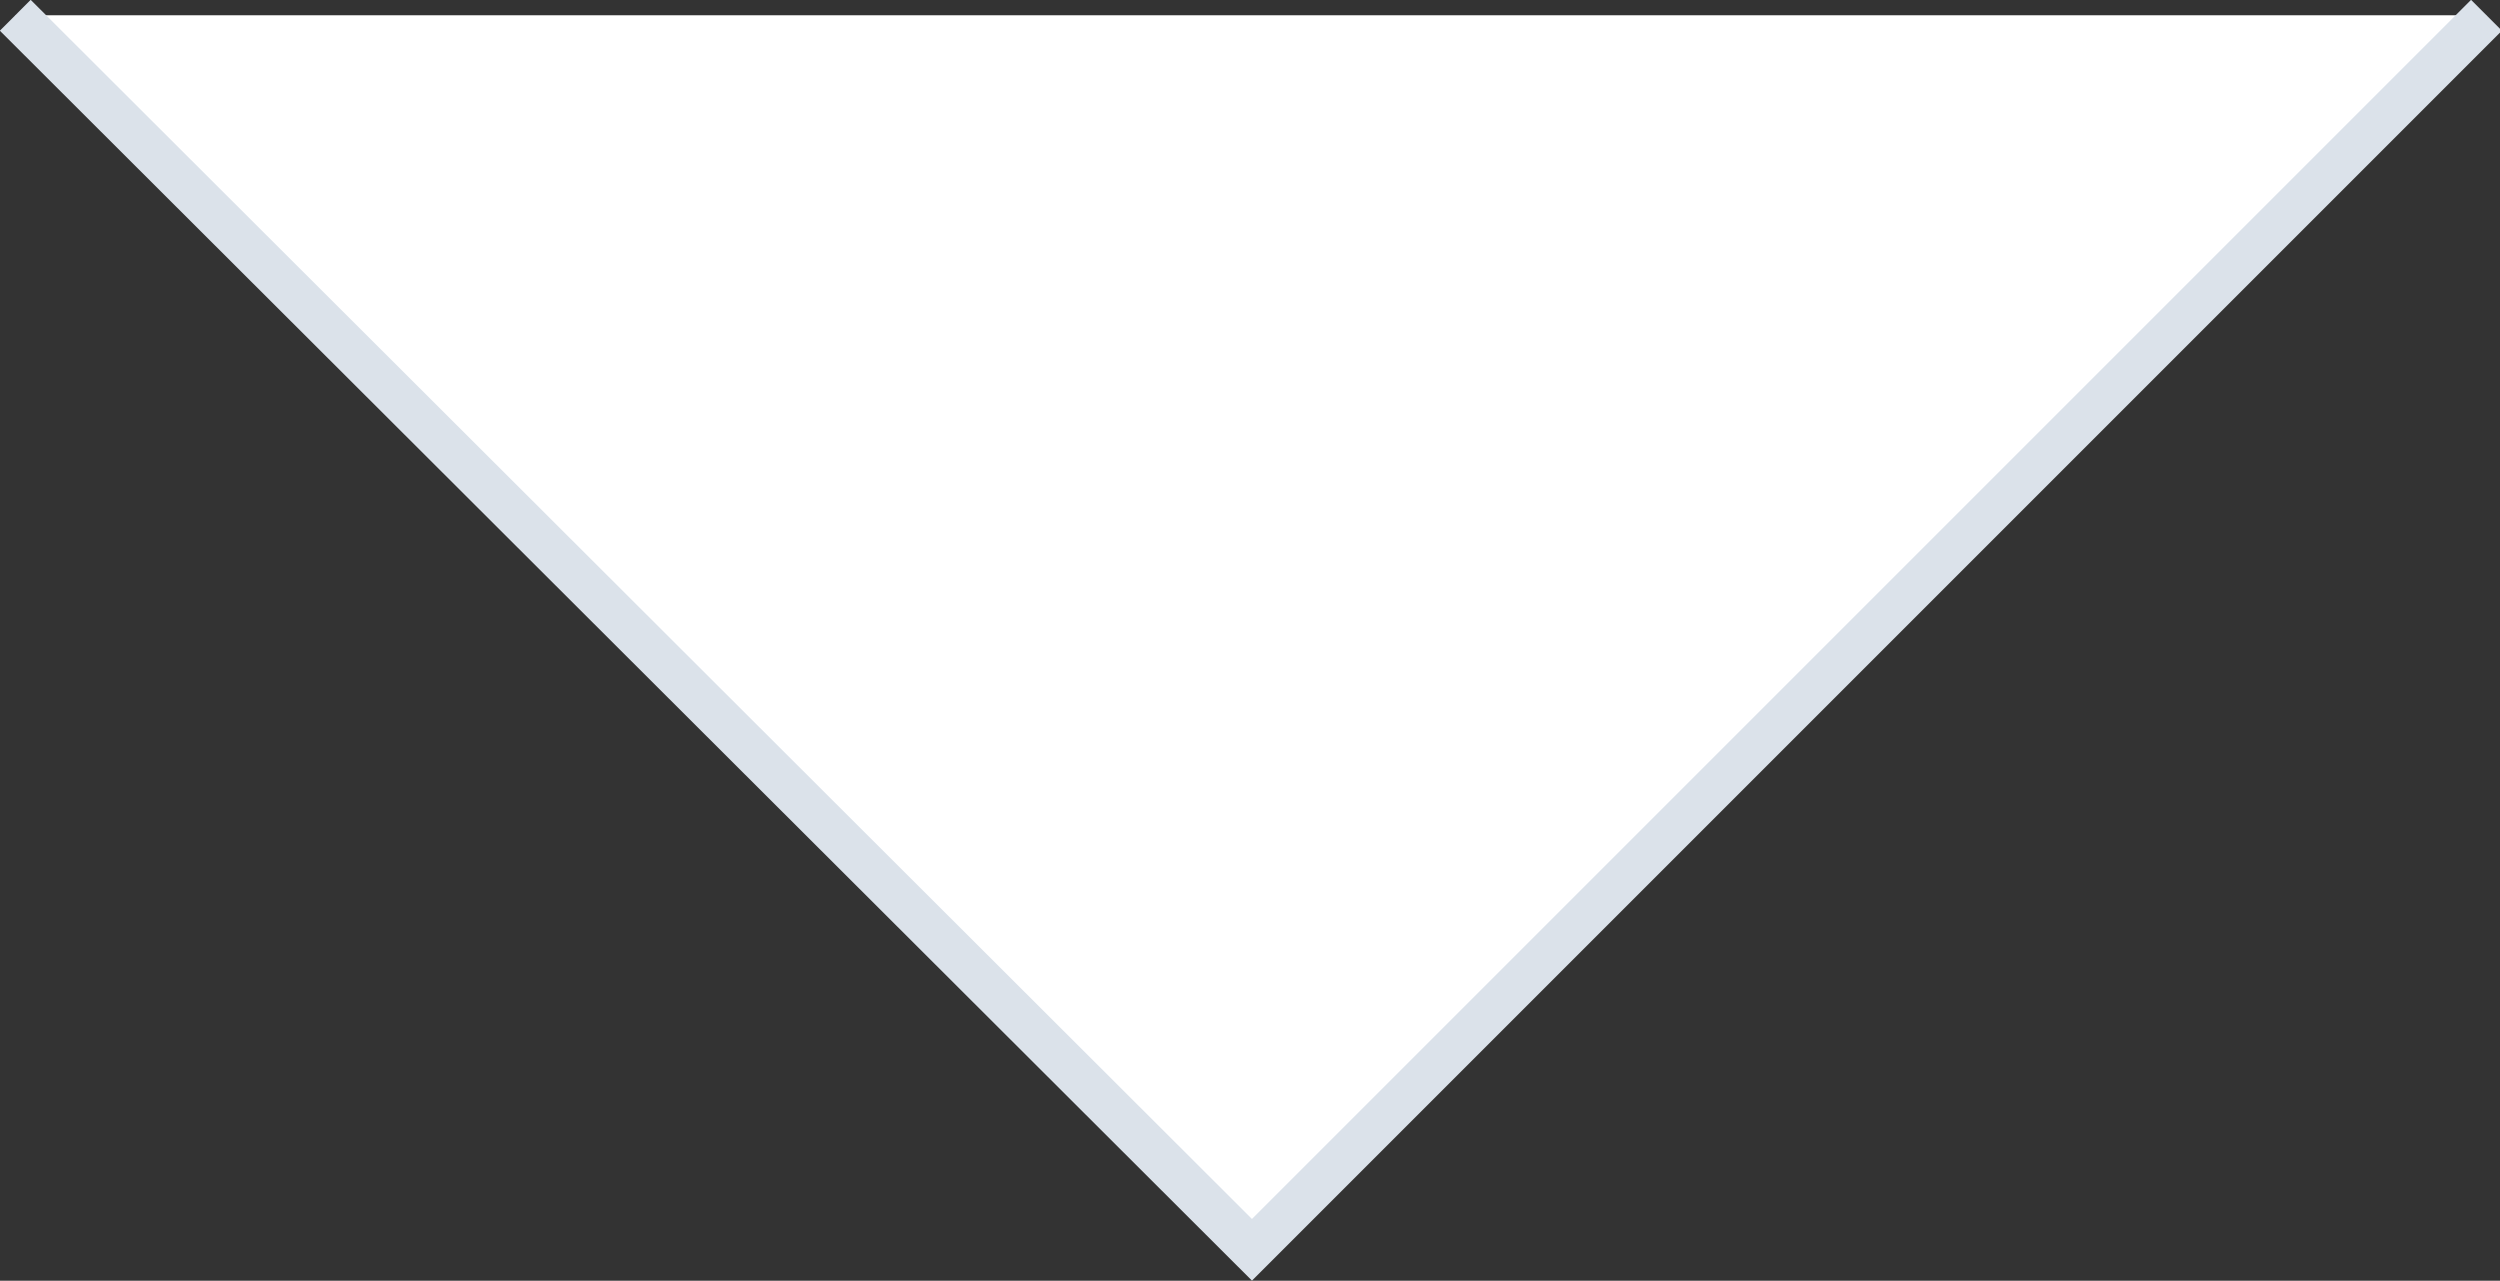 <svg id="Layer_1" data-name="Layer 1" xmlns="http://www.w3.org/2000/svg" viewBox="0 0 57.31 29.36"><rect x="0" y="0" width="57.31" height="29.36" fill="#333333" stroke="none"/><defs><style>.cls-1{fill:#fff;stroke:#dbe2ea;stroke-miterlimit:10;fill-rule:evenodd;}</style></defs><title>down-arrow</title><path class="cls-1" d="M57,1.42l-28.3,28.3L.35,1.42" transform="translate(0 -1.07)"/></svg>